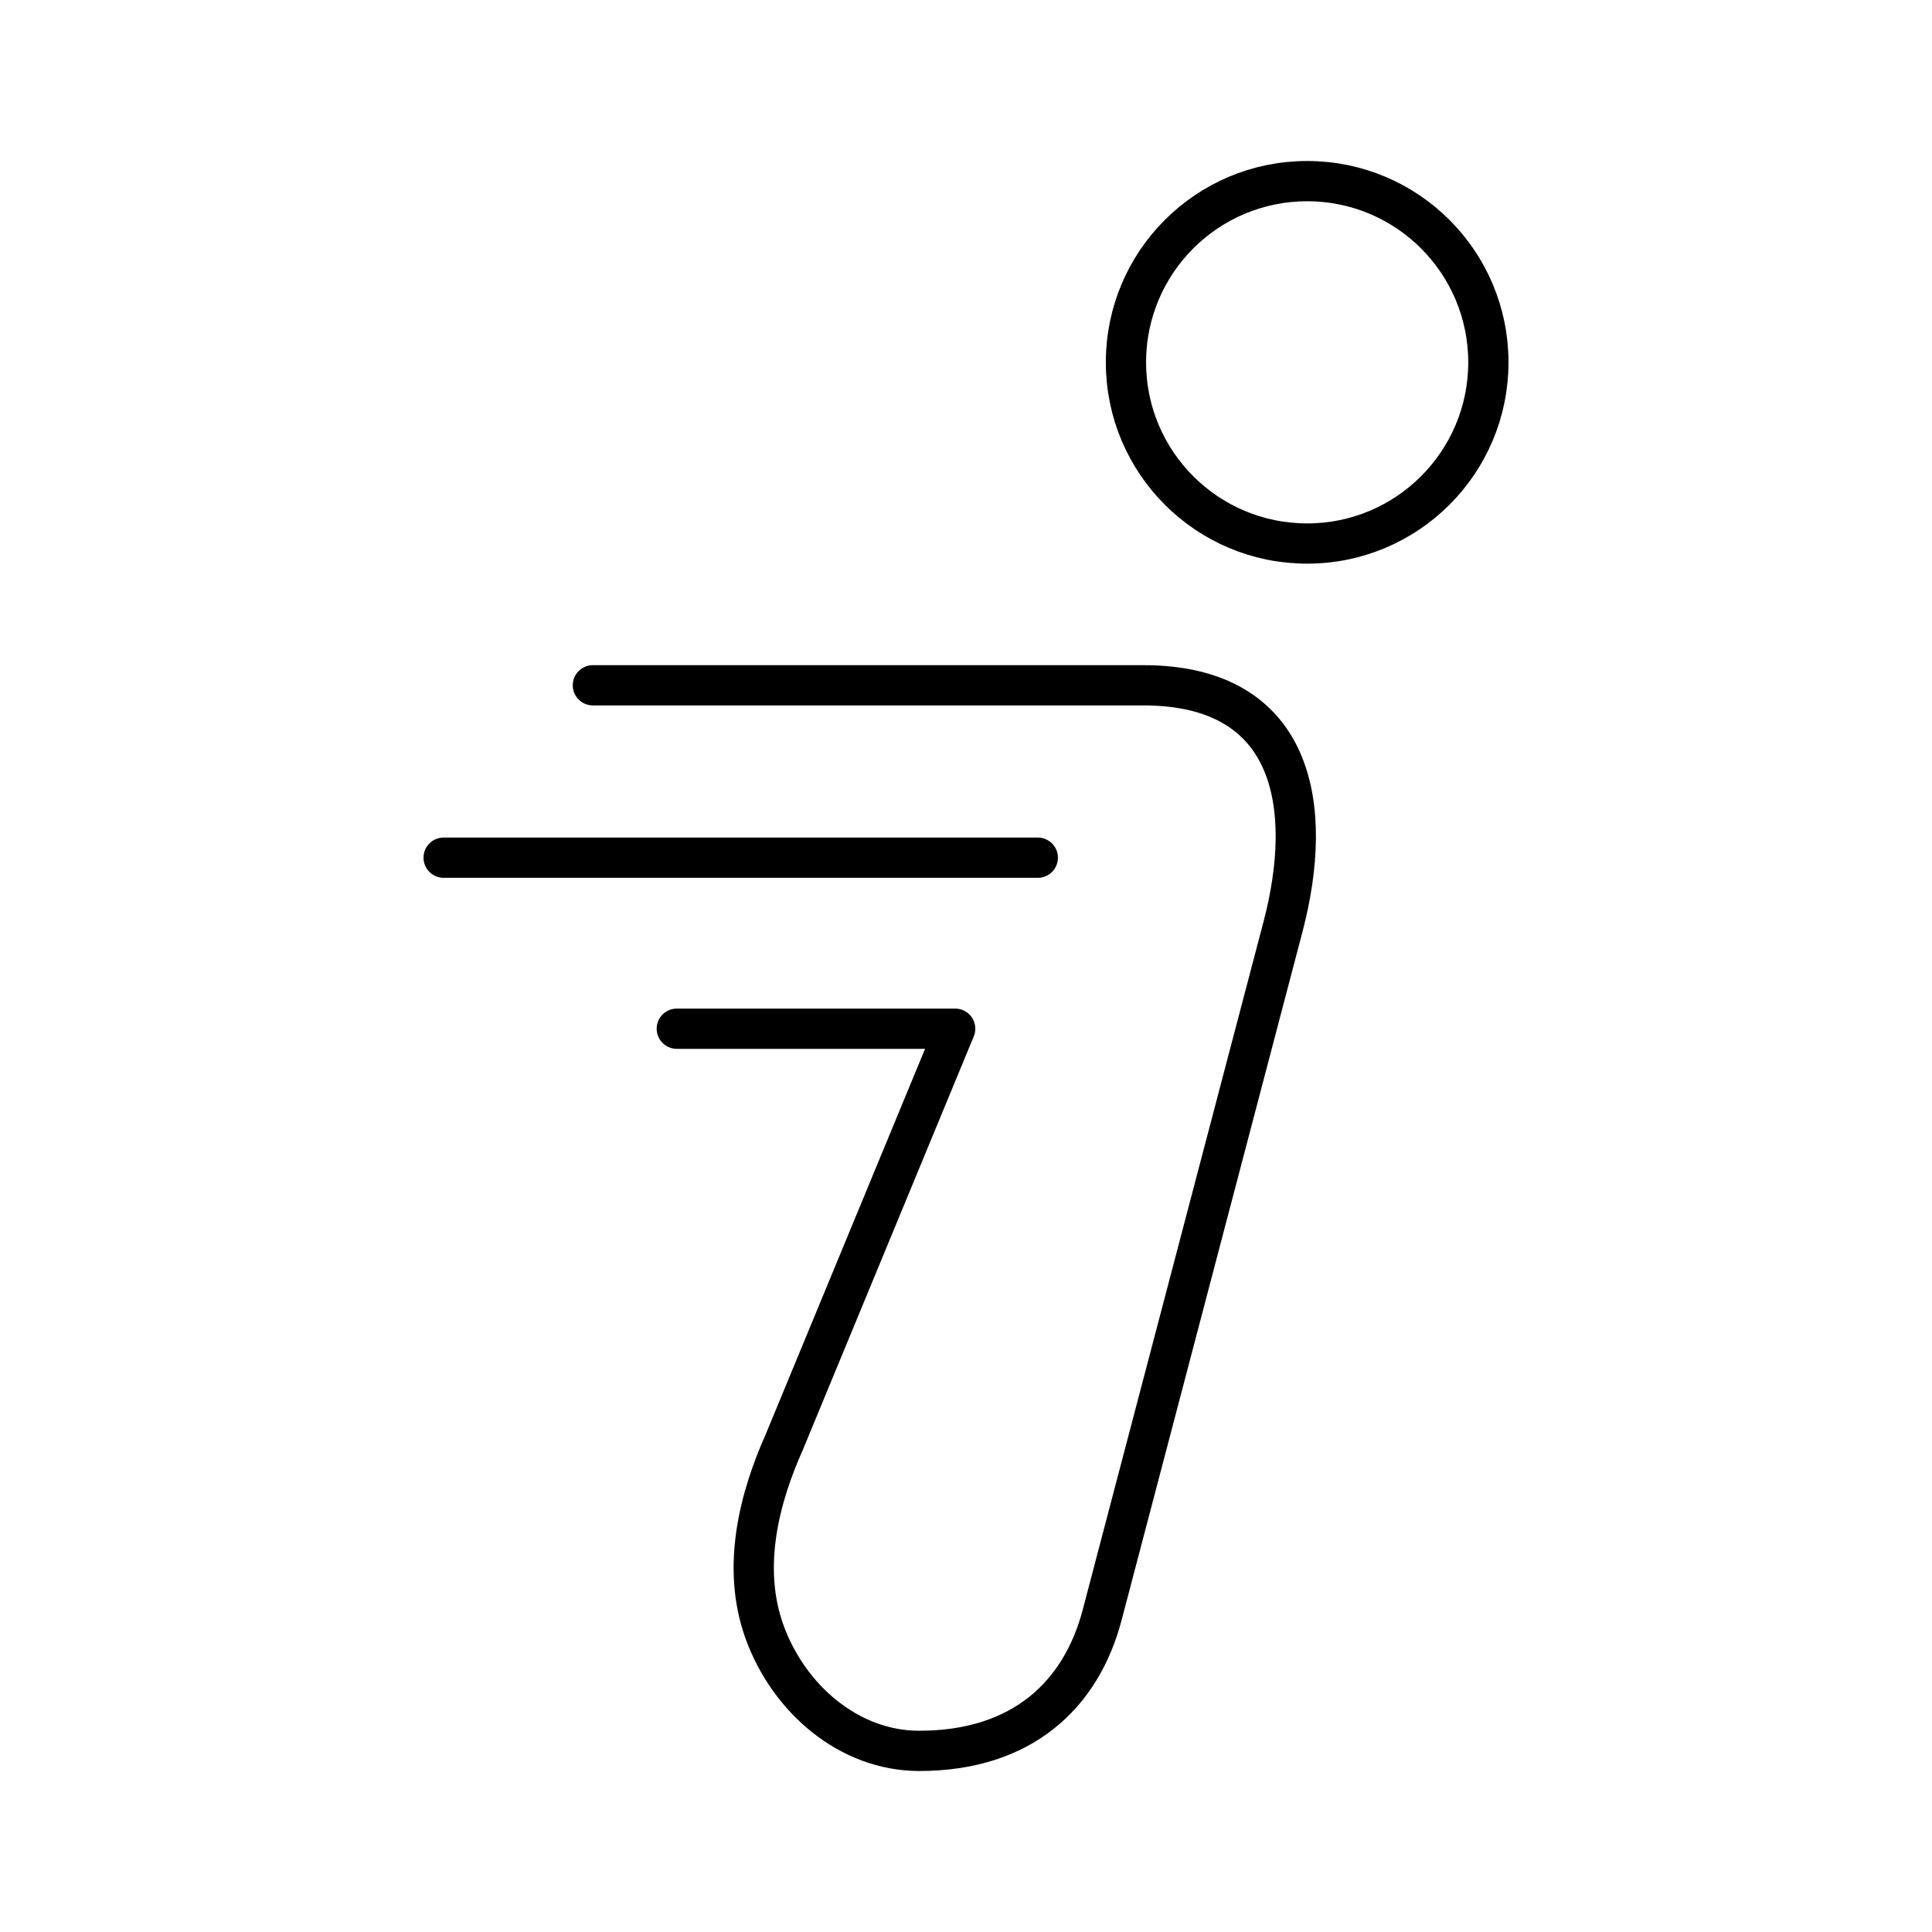 <svg xmlns="http://www.w3.org/2000/svg" width="200" height="200" viewBox="0 0 48 48"><circle cx="32.476" cy="9.002" r="4.502" fill="none" stroke="currentColor" stroke-linecap="round" stroke-linejoin="round"/><path fill="none" stroke="currentColor" stroke-linecap="round" stroke-linejoin="round" d="M14.73 17.026h13.68c3.76 0 4.25 3.016 3.465 6.002L27.381 40.13c-.523 1.983-1.991 3.37-4.543 3.37c-1.75 0-3.24-1.3-3.839-2.944s-.108-3.396.484-4.723l4.248-10.275h-6.916m8.969-4.249H11.022"/></svg>